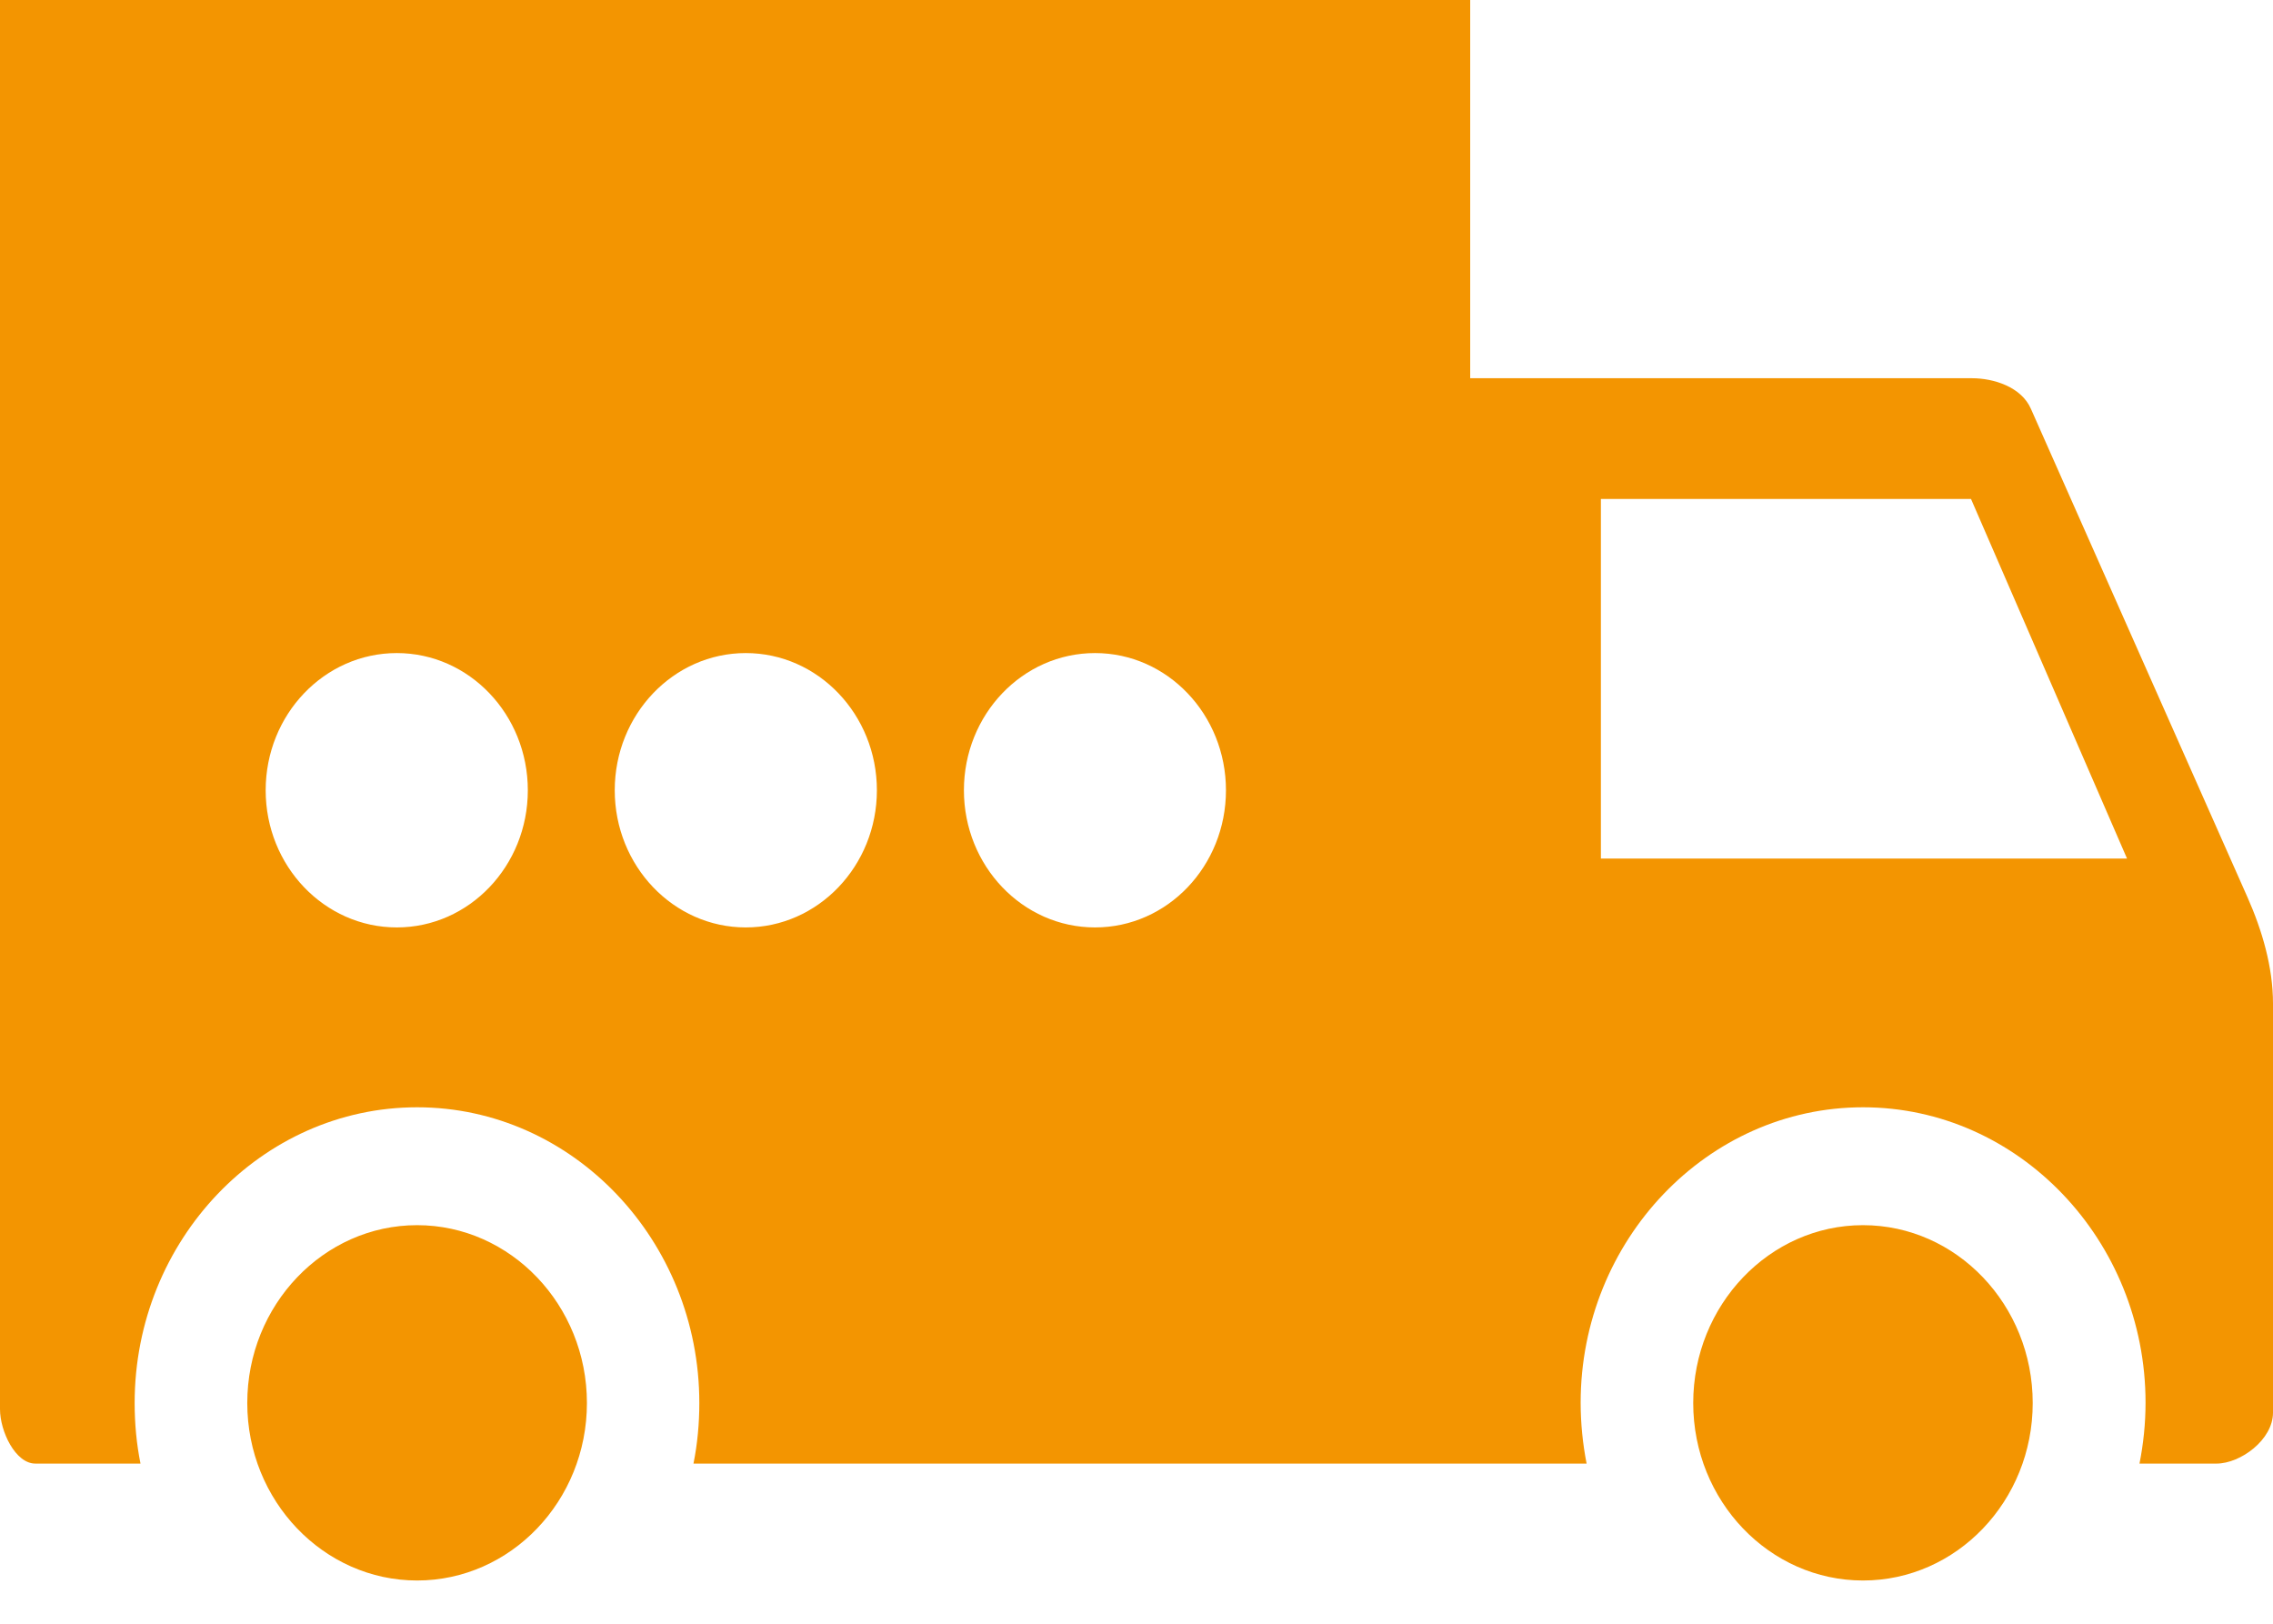 <svg width="42" height="30" viewBox="0 0 42 30" fill="none" xmlns="http://www.w3.org/2000/svg">
<g id="Calque_1" clip-path="url(#clip0_741_12406)">
<path id="Vector" fill-rule="evenodd" clip-rule="evenodd" d="M7.707 22.636C9.434 22.636 10.845 24.111 10.845 25.922C10.845 27.732 9.434 29.201 7.707 29.201C5.981 29.201 4.569 27.731 4.569 25.922C4.569 24.112 5.979 22.636 7.707 22.636ZM34.424 22.636C36.154 22.636 37.56 24.111 37.56 25.922C37.56 27.732 36.154 29.201 34.424 29.201C32.695 29.201 31.287 27.731 31.287 25.922C31.287 24.112 32.697 22.636 34.424 22.636ZM27.166 6.988H36.438C36.838 6.988 37.35 7.148 37.527 7.554L41.531 16.583C41.799 17.189 42 17.868 42 18.54V26.1C42 26.599 41.401 27.041 40.955 27.041H39.533C39.605 26.678 39.645 26.302 39.645 25.916C39.645 22.916 37.3 20.458 34.425 20.458C31.55 20.458 29.207 22.916 29.207 25.916C29.207 26.302 29.246 26.678 29.317 27.041H12.814C12.887 26.678 12.922 26.302 12.922 25.922C12.922 22.916 10.581 20.458 7.707 20.458C4.832 20.458 2.488 22.916 2.488 25.922C2.488 26.302 2.523 26.678 2.596 27.041H0.653C0.285 27.041 0 26.446 0 26.034V0H27.166V6.988ZM29.581 9.219V15.863H39.303L36.42 9.219H29.581ZM20.234 12.066C18.894 12.066 17.811 13.203 17.811 14.601C17.811 15.998 18.894 17.135 20.234 17.135C21.574 17.135 22.653 15.998 22.653 14.601C22.653 13.203 21.571 12.066 20.234 12.066ZM13.78 12.066C12.443 12.066 11.359 13.203 11.359 14.601C11.359 15.998 12.443 17.135 13.78 17.135C15.117 17.135 16.203 15.998 16.203 14.601C16.203 13.203 15.118 12.066 13.78 12.066ZM7.332 12.066C5.993 12.066 4.909 13.203 4.909 14.601C4.909 15.998 5.993 17.135 7.332 17.135C8.671 17.135 9.753 15.998 9.753 14.601C9.753 13.203 8.67 12.066 7.332 12.066Z" fill="#F39501"/>
</g>
<defs>
<clipPath id="clip0_741_12406">
<rect width="42" height="29.201" fill="white"/>
</clipPath>
</defs>
</svg>
